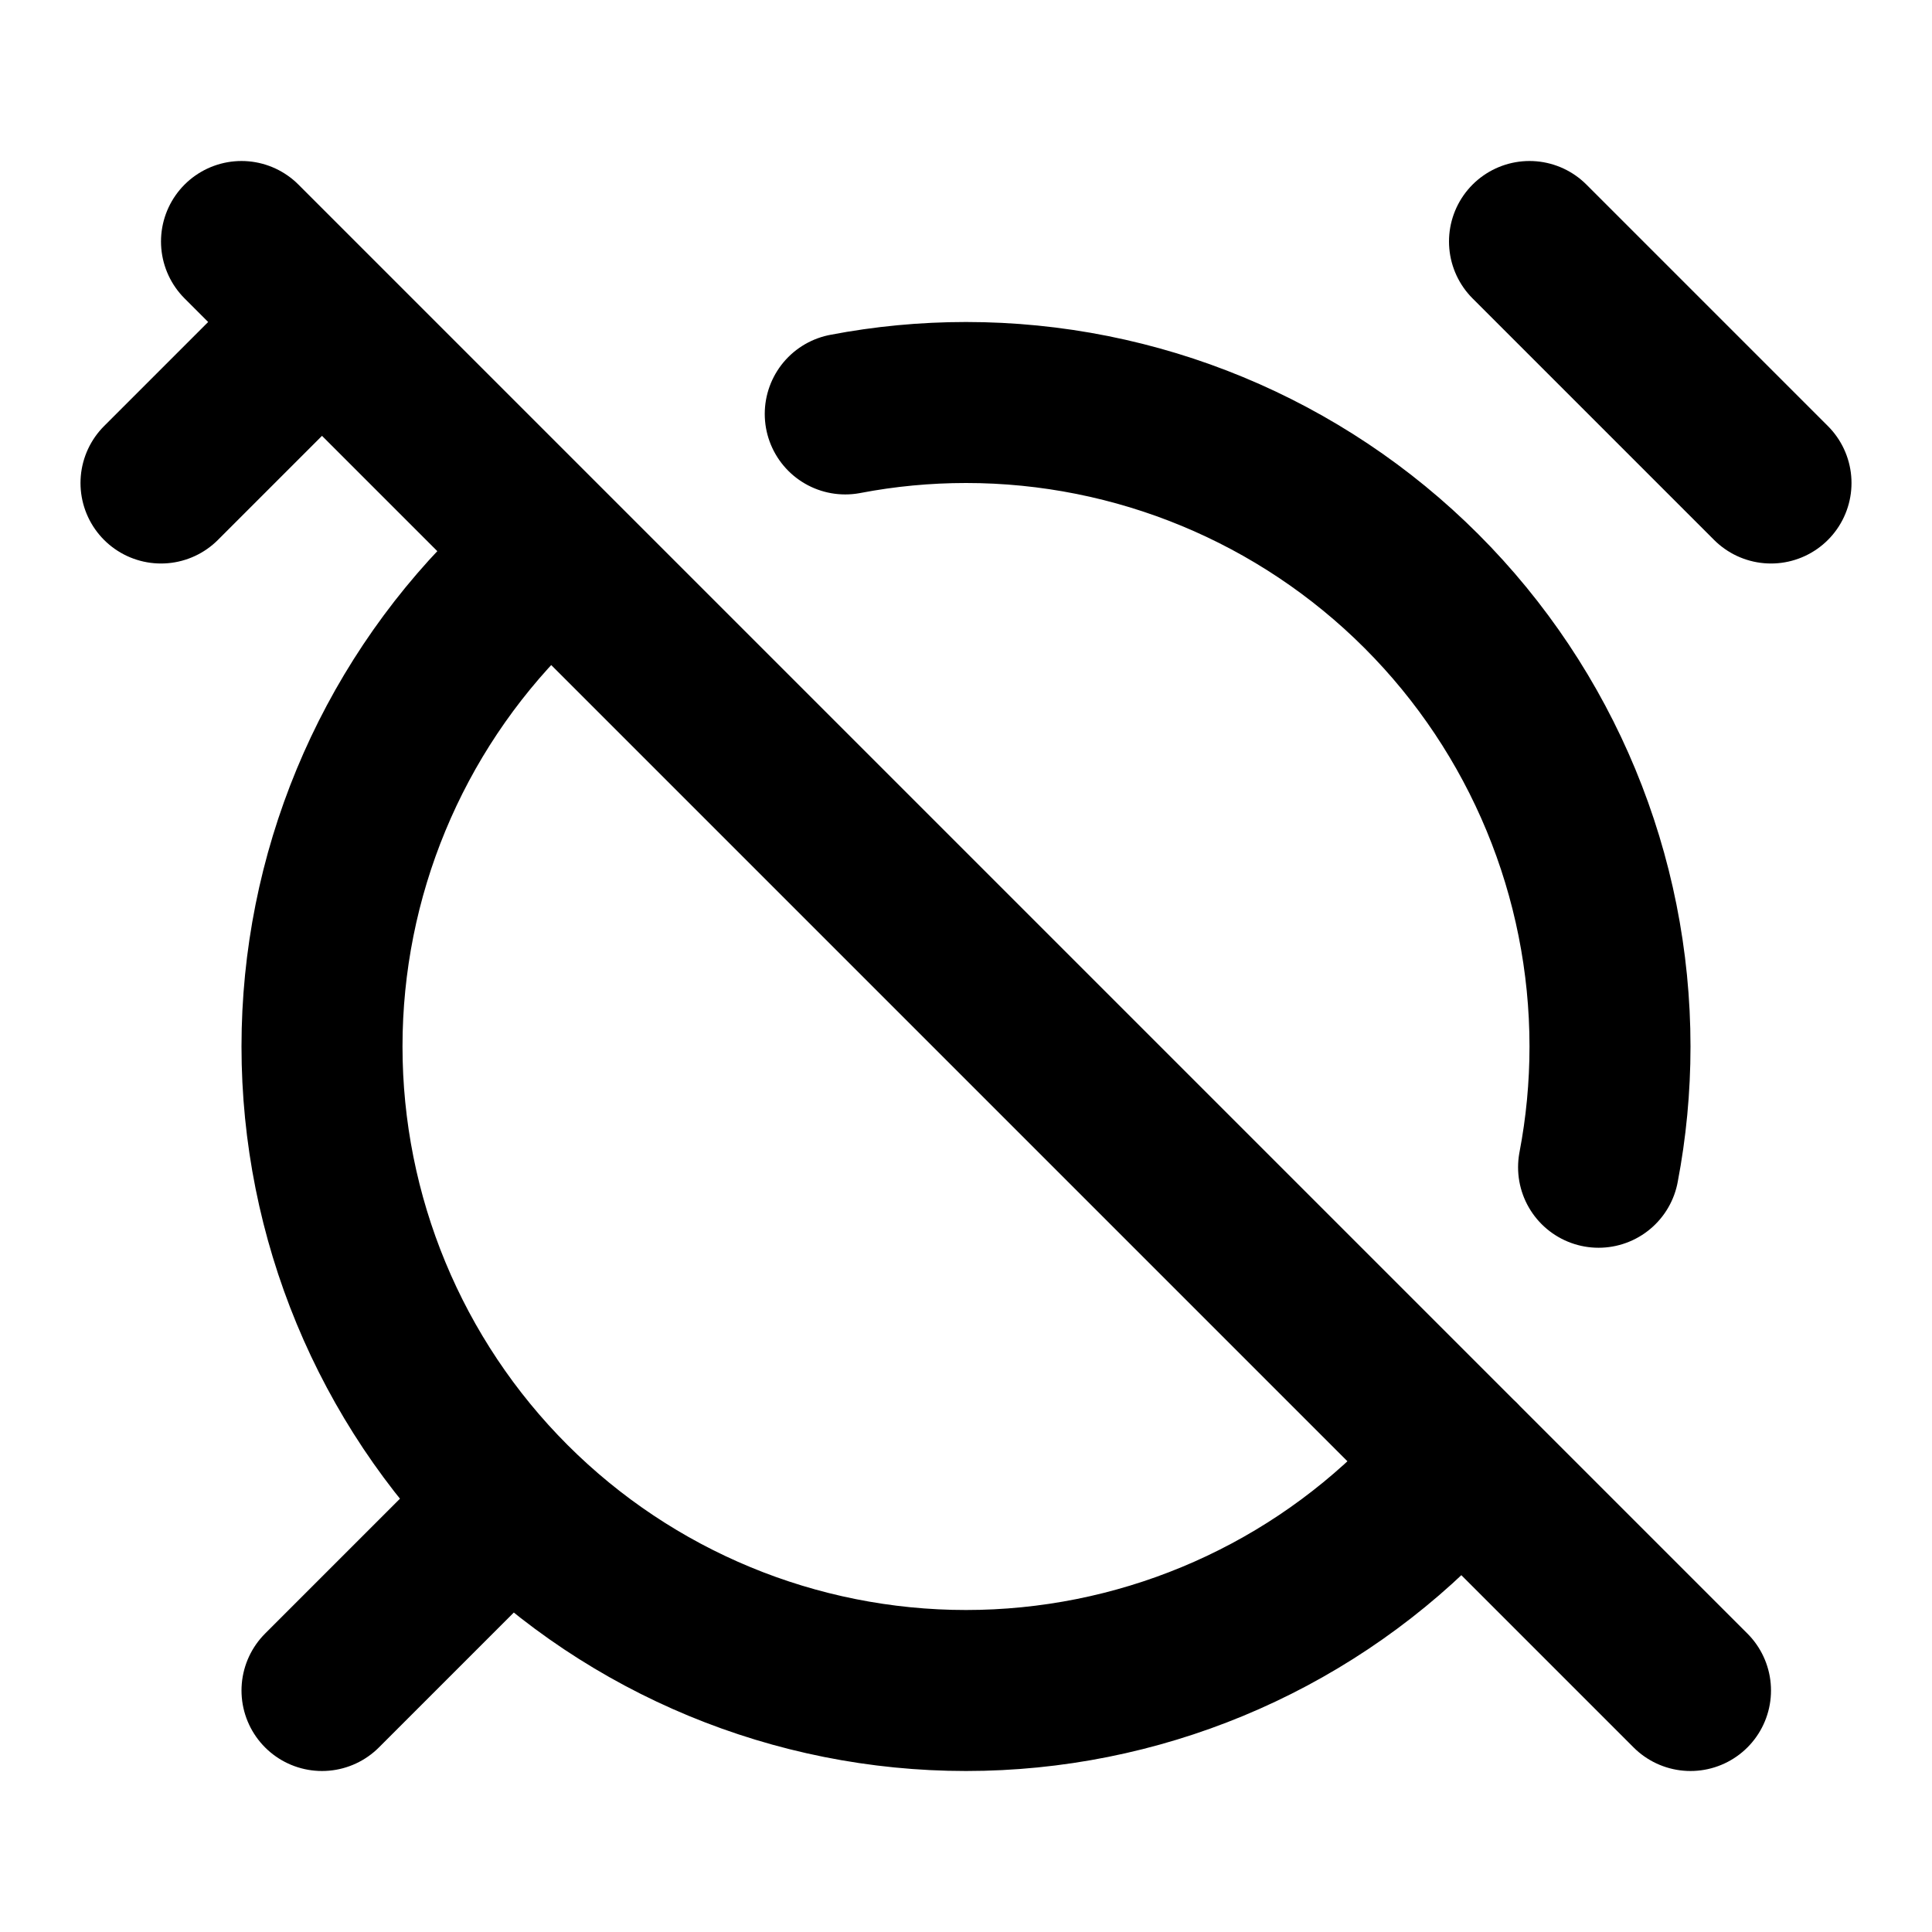 <svg xmlns="http://www.w3.org/2000/svg" fill="none" stroke="currentColor" stroke-width="2" viewBox="0 0 24 24">
    <path d="M10.5 5.142C10.991 5.048 11.493 5 12 5C14.122 5 16.157 5.843 17.657 7.343C19.157 8.843 20 10.878 20 13C20 13.507 19.952 14.009 19.858 14.5M18.136 18.134C17.984 18.314 17.825 18.489 17.657 18.657C16.157 20.157 14.122 21 12 21C9.878 21 7.843 20.157 6.343 18.657C4.843 17.157 4 15.122 4 13C4 10.878 4.843 8.843 6.343 7.343C6.509 7.177 6.682 7.019 6.861 6.869M4 4L2 6M22 6L19 3M6 19L4 21M21 21L3 3" stroke-linecap="round" stroke-linejoin="round"/>
</svg>
